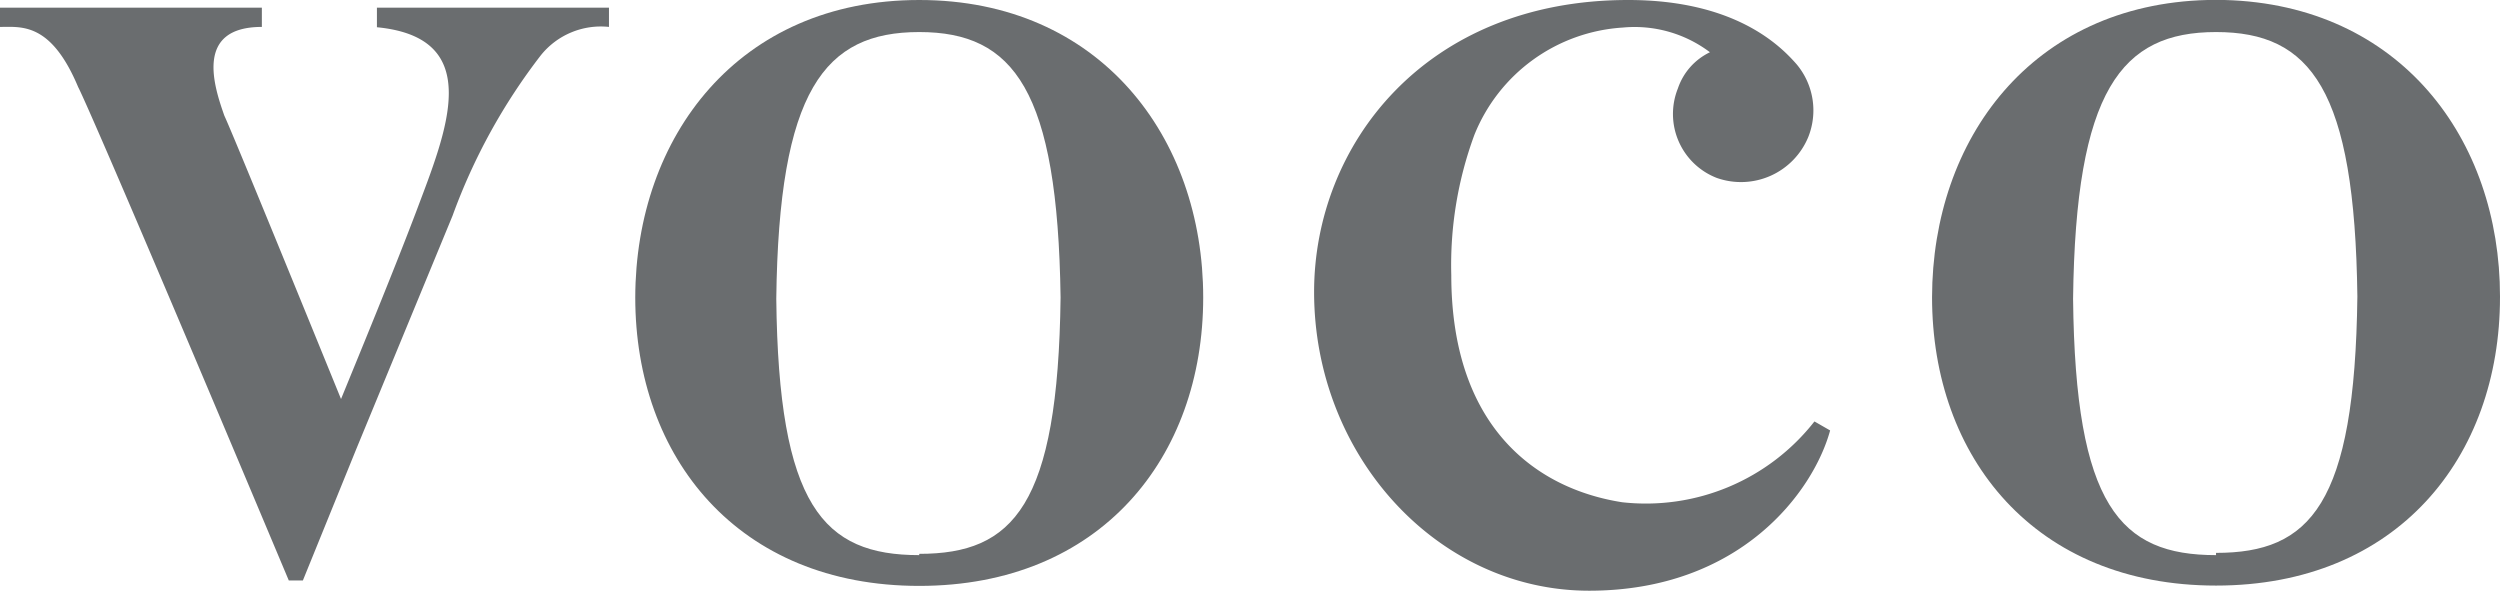 <svg xmlns="http://www.w3.org/2000/svg" viewBox="0 0 78 18.45"><defs><style>.cls-1{fill:#6a6d6f;}</style></defs><g id="Layer_2" data-name="Layer 2"><g id="a"><path class="cls-1" d="M56.61,13.15a6.68,6.68,0,0,1-6,2.52c-2.74-.43-5.33-2.4-5.33-7.09A11.73,11.73,0,0,1,46,4.21,5.35,5.35,0,0,1,50.63.86a3.9,3.9,0,0,1,2.72.77,1.94,1.94,0,0,0-1,1.13,2.14,2.14,0,0,0,1.21,2.79,2.27,2.27,0,0,0,2.86-1.28A2.24,2.24,0,0,0,56.05,2c-.51-.58-1.92-2-5.25-2C44.45,0,41,4.54,41,9.11h0v0h0c0,5.11,3.85,9.32,8.58,9.32s7-3.1,7.52-5l-.47-.27Z"/><path class="cls-1" d="M11.76.23V.85c3.41.33,2.16,3.26,1.23,5.74-.72,1.9-1.81,4.54-2.35,5.86h0C9.74,10.24,7.28,4.21,7,3.61,6.68,2.7,6.06.84,8.17.84V.24H0v.6C.67.84,1.59.69,2.44,2.72c0,0,.28.43,6.57,15.39h.44L11.12,14l3-7.27a18.52,18.52,0,0,1,2.75-5A2.4,2.4,0,0,1,19,.84V.24H11.76Z"/><path class="cls-1" d="M28.68,17.32c-3,0-4.39-1.54-4.46-8h0C24.3,2.82,25.72,1,28.68,1S33,2.82,33.09,9.28h0c-.08,6.5-1.47,8-4.41,8m8.86-8c0-5-3.22-9.28-8.86-9.28s-8.85,4.26-8.86,9.28v0c0,5,3.21,9,8.86,9s8.86-4,8.86-9v0"/><path class="cls-1" d="M69.14,17.32c-3,0-4.39-1.54-4.46-8h0C64.76,2.82,66.18,1,69.14,1s4.33,1.79,4.41,8.25h0c-.08,6.5-1.47,8-4.41,8m8.86-8C78,4.34,74.89.15,69.41,0h-.54c-5.47.14-8.58,4.33-8.59,9.27v0c0,5,3.21,9,8.86,9s8.86-4,8.86-9v0"/></g></g></svg>